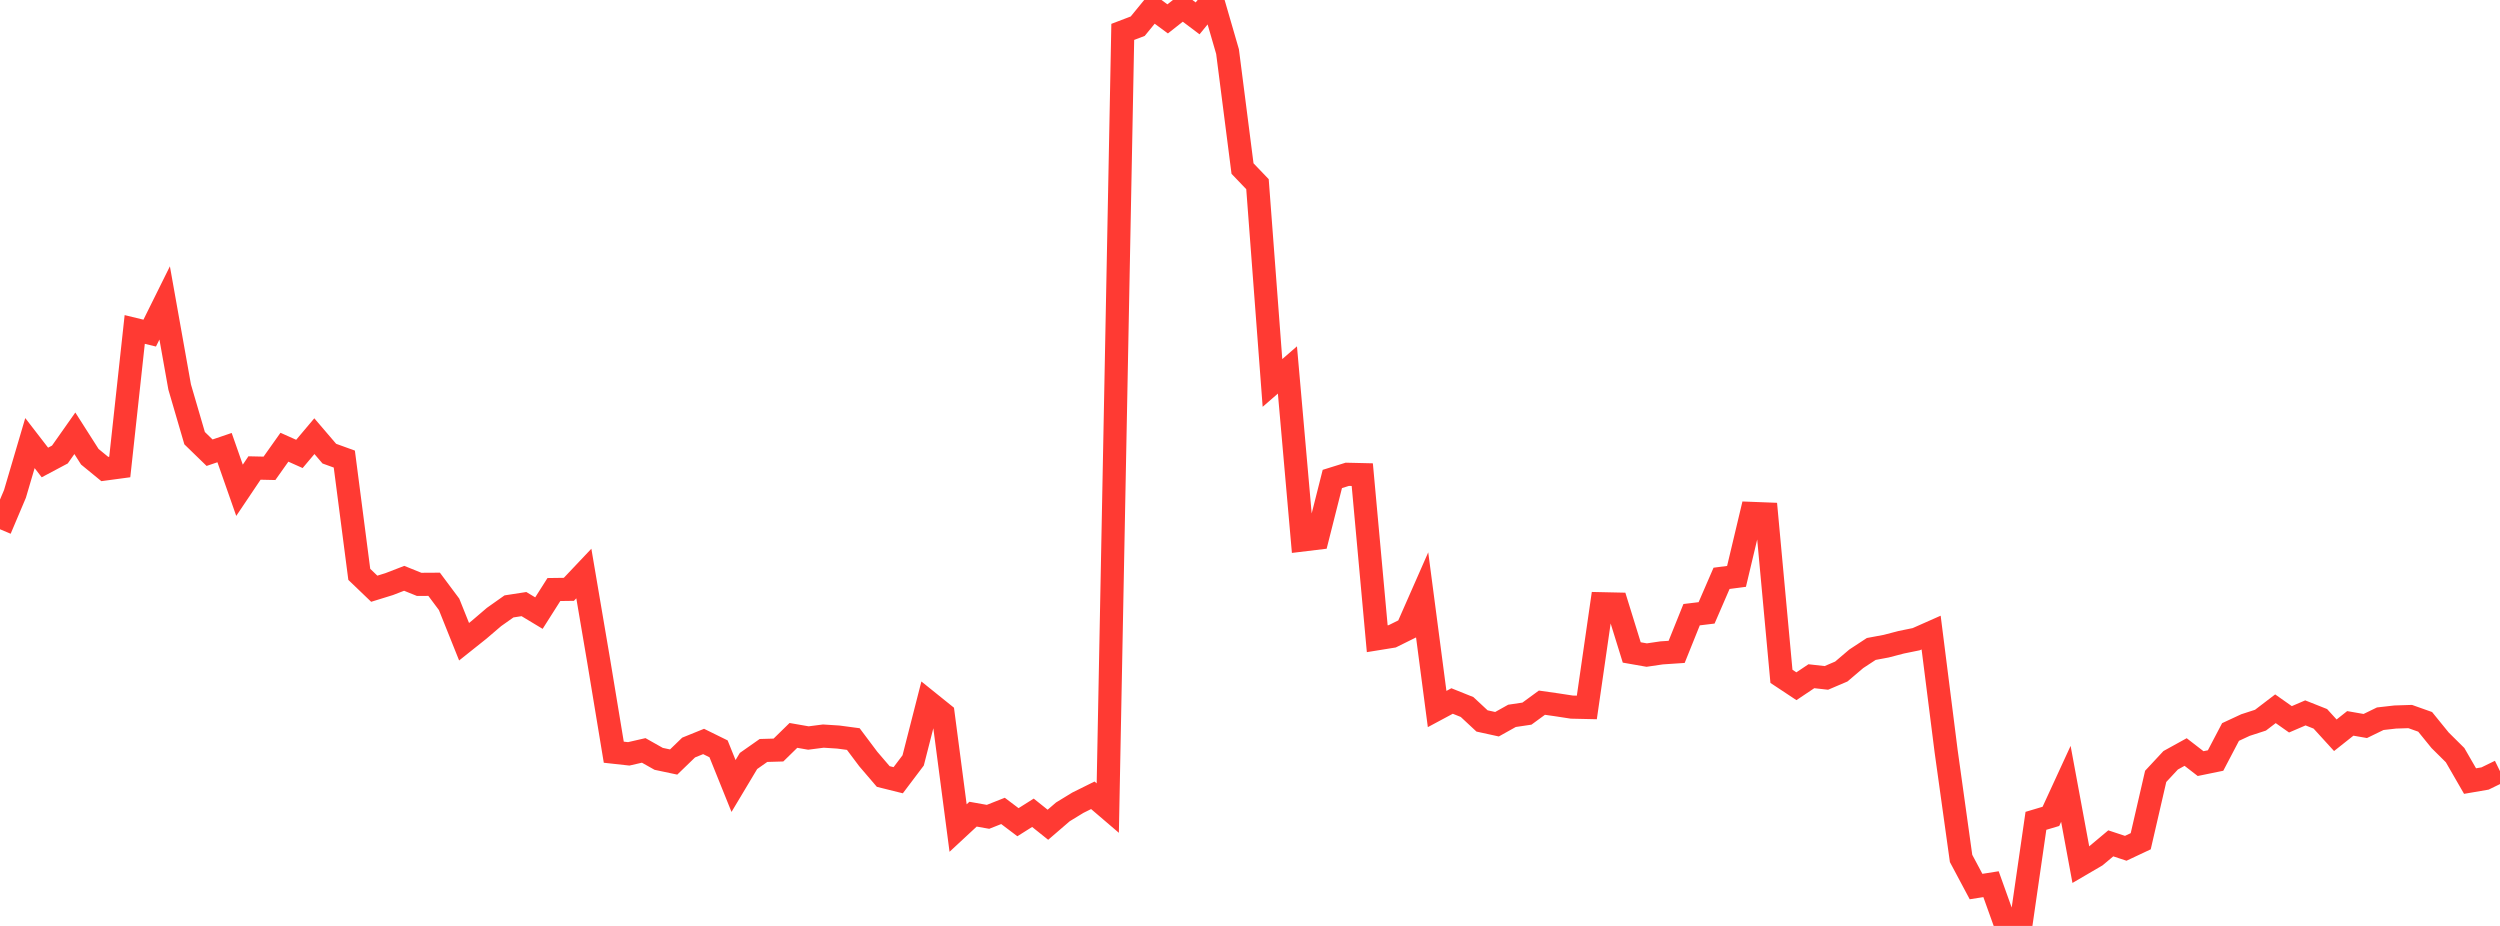<?xml version="1.0" standalone="no"?>
<!DOCTYPE svg PUBLIC "-//W3C//DTD SVG 1.1//EN" "http://www.w3.org/Graphics/SVG/1.1/DTD/svg11.dtd">

<svg width="135" height="50" viewBox="0 0 135 50" preserveAspectRatio="none" 
  xmlns="http://www.w3.org/2000/svg"
  xmlns:xlink="http://www.w3.org/1999/xlink">


<polyline points="0.0, 28.579 0.808, 26.671 1.617, 23.927 2.425, 24.974 3.234, 24.544 4.042, 23.397 4.85, 24.664 5.659, 25.327 6.467, 25.218 7.275, 17.791 8.084, 17.988 8.892, 16.358 9.701, 20.897 10.509, 23.661 11.317, 24.446 12.126, 24.171 12.934, 26.476 13.743, 25.272 14.551, 25.29 15.359, 24.15 16.168, 24.512 16.976, 23.553 17.784, 24.497 18.593, 24.79 19.401, 31.015 20.21, 31.791 21.018, 31.541 21.826, 31.229 22.635, 31.556 23.443, 31.551 24.251, 32.635 25.06, 34.653 25.868, 34.009 26.677, 33.317 27.485, 32.746 28.293, 32.621 29.102, 33.108 29.91, 31.835 30.719, 31.824 31.527, 30.97 32.335, 35.725 33.144, 40.619 33.952, 40.708 34.76, 40.522 35.569, 40.978 36.377, 41.149 37.186, 40.367 37.994, 40.039 38.802, 40.437 39.611, 42.444 40.419, 41.093 41.228, 40.525 42.036, 40.502 42.844, 39.712 43.653, 39.853 44.461, 39.749 45.269, 39.801 46.078, 39.909 46.886, 40.986 47.695, 41.931 48.503, 42.132 49.311, 41.062 50.12, 37.896 50.928, 38.546 51.737, 44.715 52.545, 43.965 53.353, 44.109 54.162, 43.789 54.97, 44.399 55.778, 43.89 56.587, 44.537 57.395, 43.841 58.204, 43.347 59.012, 42.946 59.82, 43.637 60.629, 1.722 61.437, 1.414 62.246, 0.425 63.054, 1.02 63.862, 0.383 64.671, 0.992 65.479, 0.0 66.287, 2.785 67.096, 9.102 67.904, 9.946 68.713, 20.679 69.521, 19.977 70.329, 29.16 71.138, 29.062 71.946, 25.864 72.754, 25.612 73.563, 25.631 74.371, 34.492 75.18, 34.361 75.988, 33.961 76.796, 32.125 77.605, 38.287 78.413, 37.854 79.222, 38.179 80.03, 38.931 80.838, 39.108 81.647, 38.656 82.455, 38.536 83.263, 37.945 84.072, 38.06 84.88, 38.184 85.689, 38.202 86.497, 32.602 87.305, 32.62 88.114, 35.232 88.922, 35.374 89.731, 35.255 90.539, 35.201 91.347, 33.193 92.156, 33.095 92.964, 31.23 93.772, 31.124 94.581, 27.724 95.389, 27.755 96.198, 36.522 97.006, 37.057 97.814, 36.516 98.623, 36.607 99.431, 36.262 100.24, 35.574 101.048, 35.044 101.856, 34.893 102.665, 34.682 103.473, 34.517 104.281, 34.159 105.09, 40.557 105.898, 46.356 106.707, 47.874 107.515, 47.746 108.323, 50.0 109.132, 49.91 109.94, 44.325 110.749, 44.084 111.557, 42.328 112.365, 46.691 113.174, 46.218 113.982, 45.541 114.79, 45.808 115.599, 45.427 116.407, 41.924 117.216, 41.055 118.024, 40.609 118.832, 41.234 119.641, 41.068 120.449, 39.528 121.257, 39.152 122.066, 38.89 122.874, 38.273 123.683, 38.843 124.491, 38.496 125.299, 38.817 126.108, 39.704 126.916, 39.063 127.725, 39.204 128.533, 38.811 129.341, 38.719 130.15, 38.693 130.958, 38.98 131.766, 39.975 132.575, 40.777 133.383, 42.178 134.192, 42.039 135.0, 41.645" fill="none" stroke="#ff3a33" stroke-width="1.25"/>

</svg>